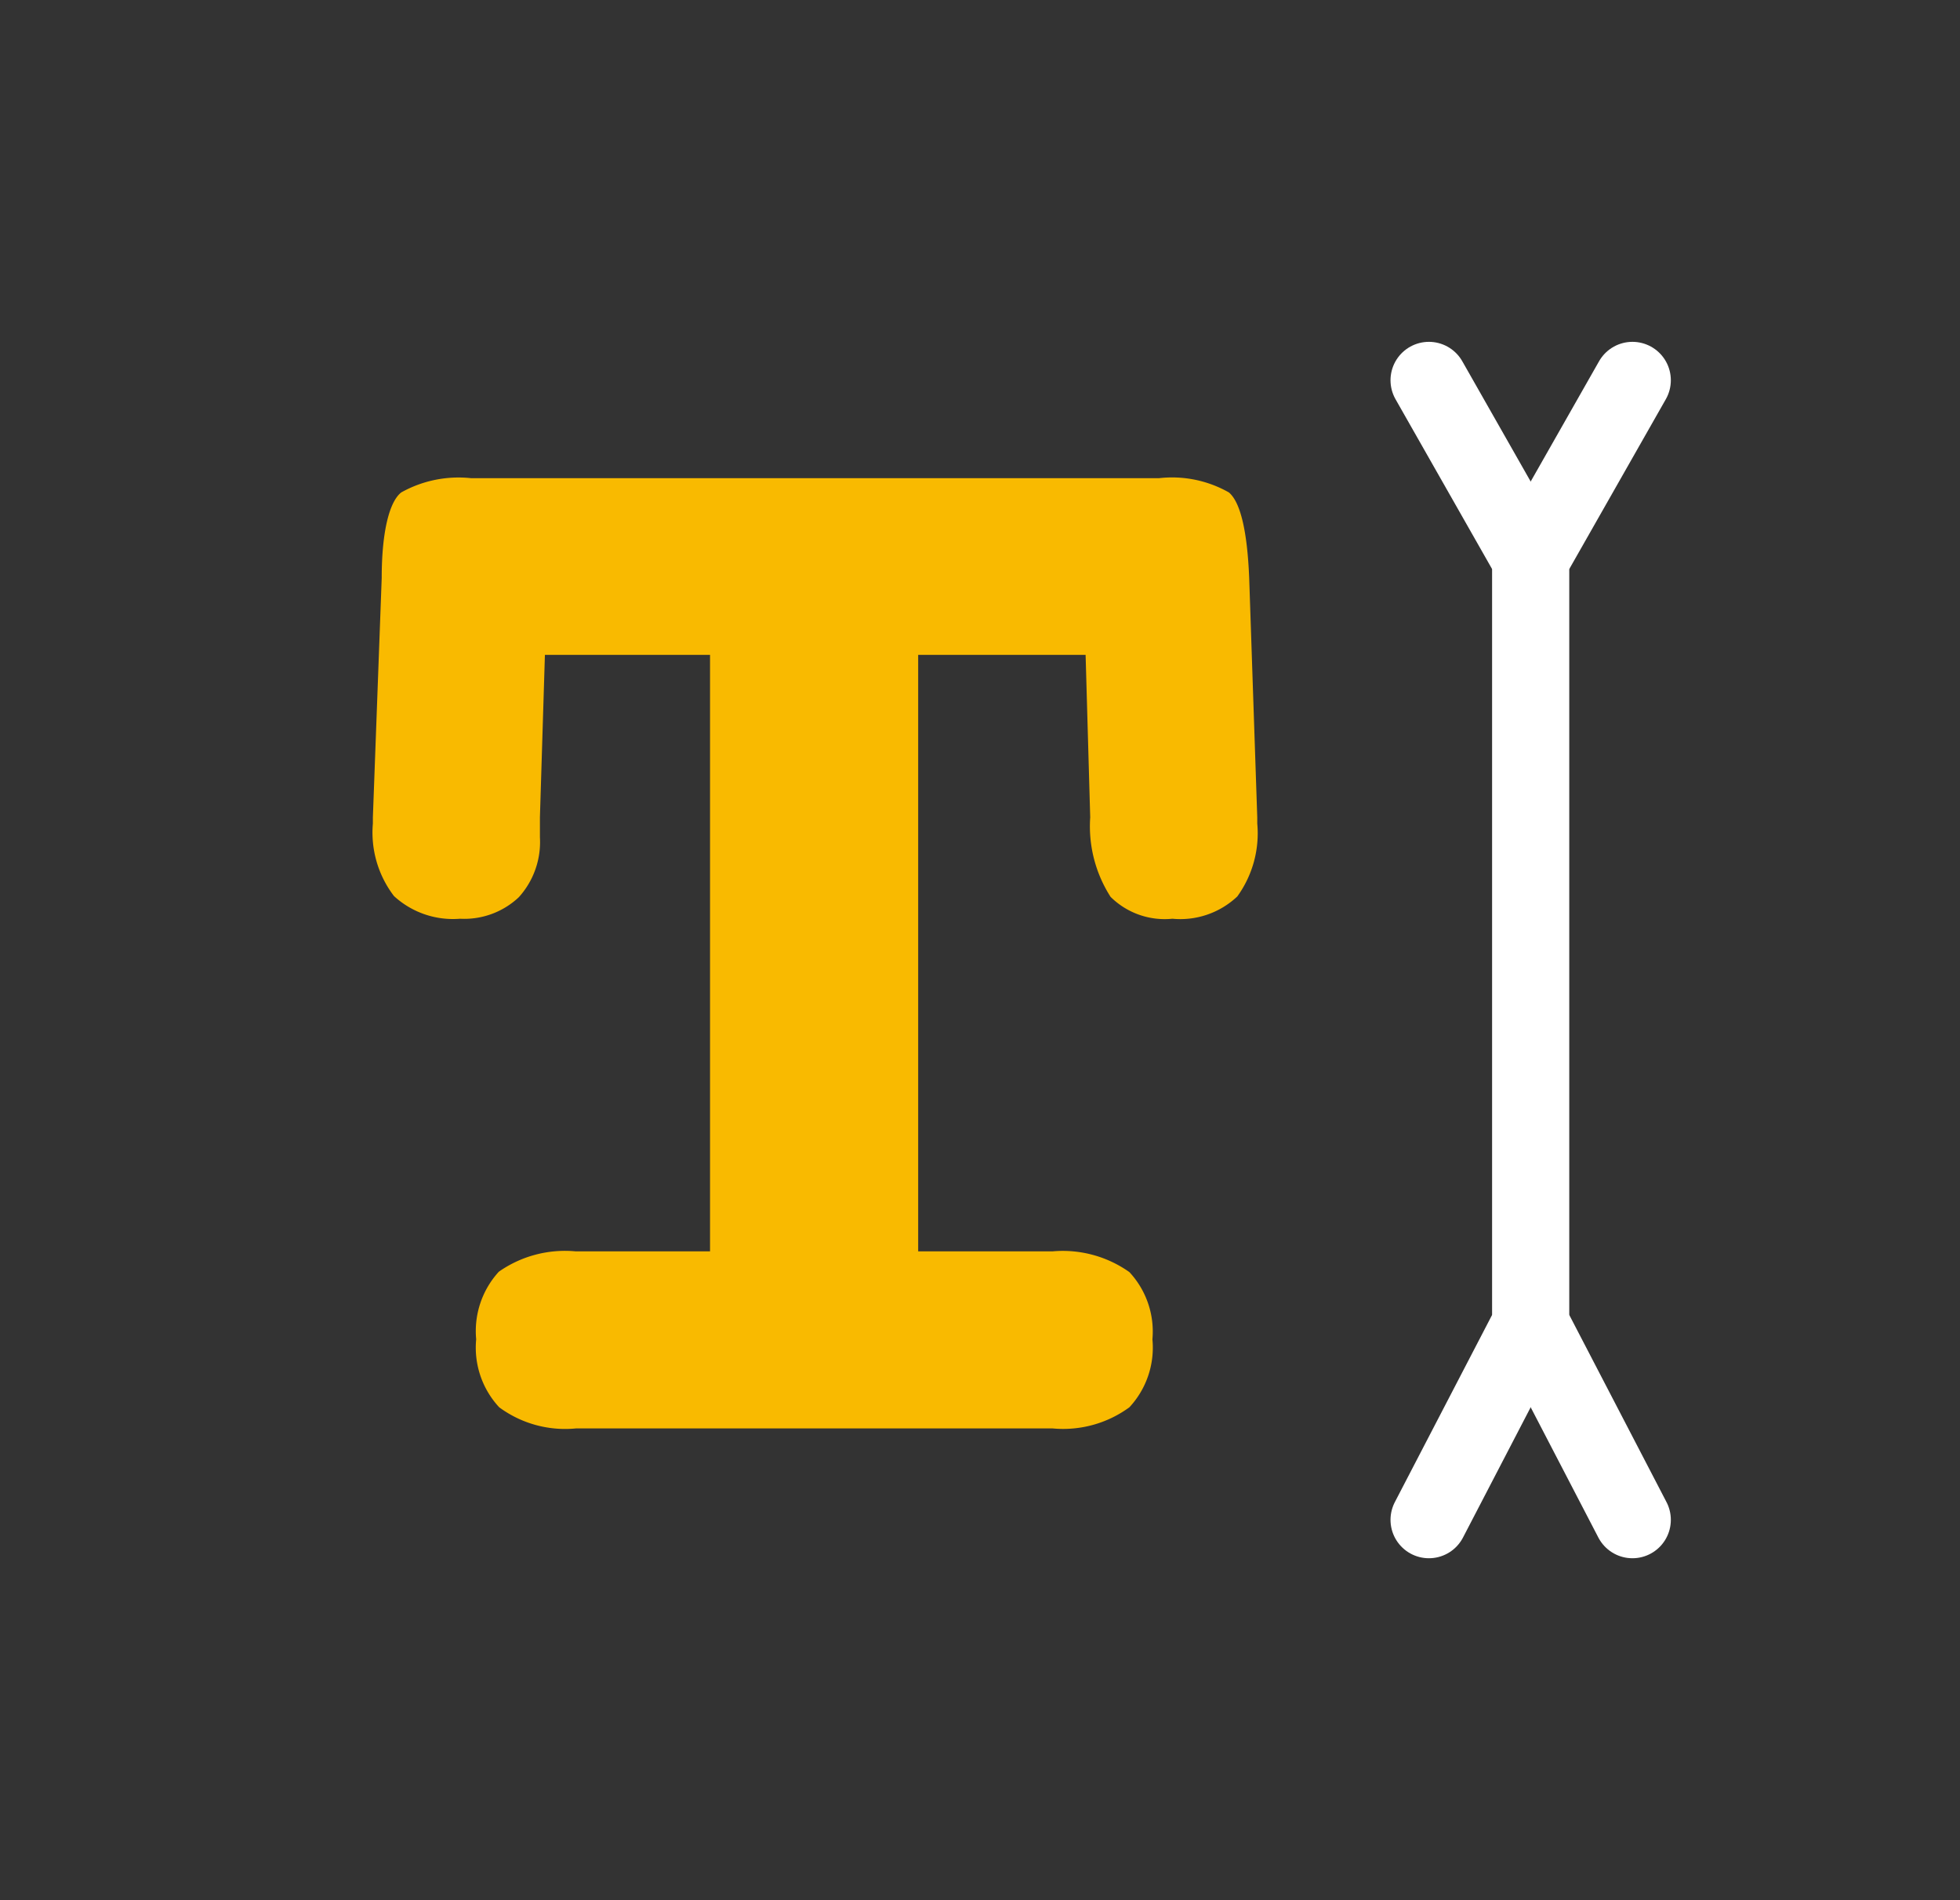 <svg xmlns="http://www.w3.org/2000/svg" viewBox="0 0 51.04 49.47"><rect x="0" y="0" width="51.04" height="49.47" fill="#333333" stroke="none"/><defs><style>.cls-1,.cls-3{fill:none;}.cls-2{fill:#f9ba00;}.cls-3{stroke:#fff;stroke-linecap:round;stroke-miterlimit:10;stroke-width:2px;}</style></defs><g id="Calque_2" data-name="Calque 2"><g id="Calque_1-2" data-name="Calque 1"><polyline class="cls-1" points="6.8 0 51.04 0 51.04 49.47 0 49.47 0 0 6.8 0"/><path class="cls-2" d="M28.27,17.05H23.91V32.58h3.5a3,3,0,0,1,2,.54,2.27,2.27,0,0,1,.6,1.75,2.28,2.28,0,0,1-.6,1.77,2.92,2.92,0,0,1-2,.55H15a2.89,2.89,0,0,1-2-.55,2.28,2.28,0,0,1-.6-1.77,2.29,2.29,0,0,1,.59-1.76,3,3,0,0,1,2-.53h3.5V17.05H14.19l-.13,4.23v.52a2.14,2.14,0,0,1-.55,1.56,2.07,2.07,0,0,1-1.53.56,2.27,2.27,0,0,1-1.72-.59,2.72,2.72,0,0,1-.55-1.89v-.16l.23-6.23c0-1.24.21-2,.51-2.23a3.06,3.06,0,0,1,1.82-.37H30.18a3,3,0,0,1,1.82.37c.3.25.48,1,.53,2.23l.21,6.23v.16a2.8,2.8,0,0,1-.52,1.9,2.16,2.16,0,0,1-1.69.58,2,2,0,0,1-1.61-.57,3.4,3.4,0,0,1-.53-2.07Z"/><polyline class="cls-3" points="37.21 9.9 39.86 14.56 39.86 34.47 37.21 39.57"/><polyline class="cls-3" points="42.51 9.9 39.86 14.56 39.86 34.47 42.51 39.57"/></g></g></svg>